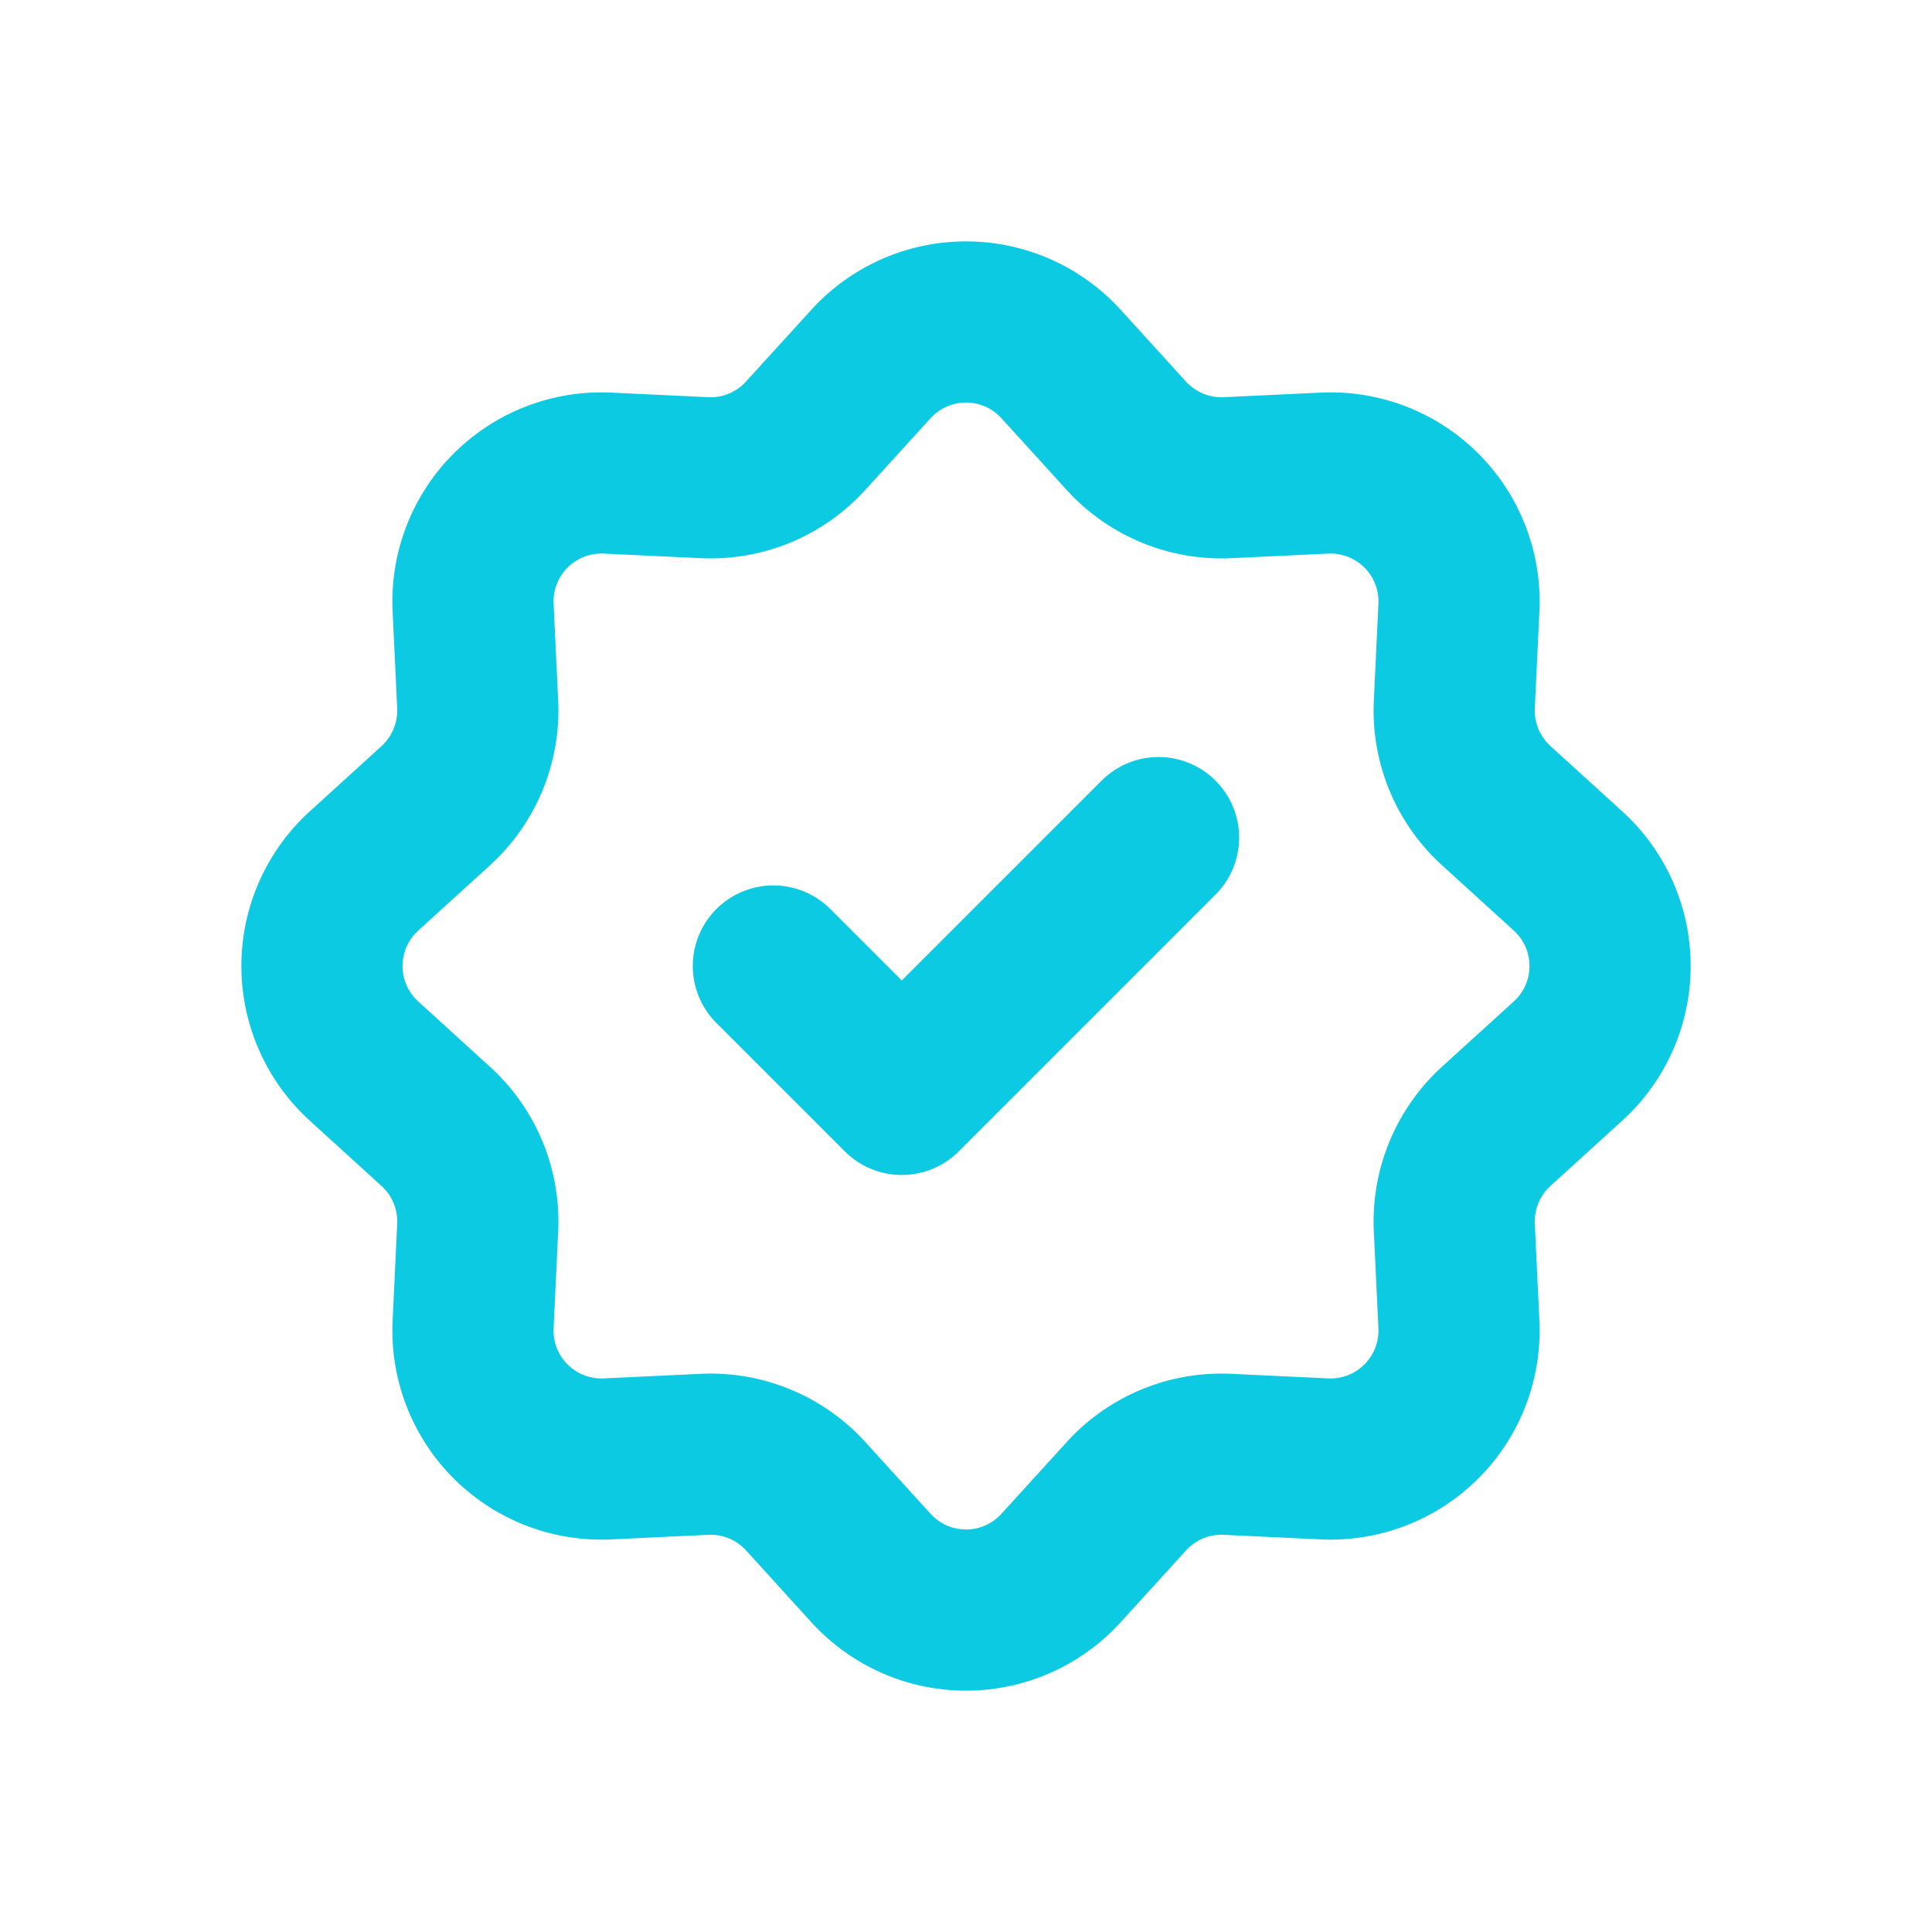 <svg xmlns="http://www.w3.org/2000/svg" xml:space="preserve" fill-rule="evenodd" clip-rule="evenodd" viewBox="0 0 24 24">
  <path fill="none" stroke="#0dcae3" stroke-width="2.002" d="M10.82 4.521a1.596 1.596 0 0 1 2.36 0l.813.894c.32.35.78.541 1.254.519l1.207-.057a1.596 1.596 0 0 1 1.669 1.669l-.057 1.207c-.022.474.168.934.52 1.254l.893.813a1.595 1.595 0 0 1 0 2.36l-.894.813c-.35.32-.541.78-.519 1.254l.057 1.207a1.596 1.596 0 0 1-1.669 1.669l-1.207-.057a1.595 1.595 0 0 0-1.254.52l-.813.893a1.595 1.595 0 0 1-2.36 0l-.813-.894a1.595 1.595 0 0 0-1.254-.519l-1.207.057a1.596 1.596 0 0 1-1.669-1.669l.057-1.207a1.595 1.595 0 0 0-.52-1.254l-.893-.813a1.596 1.596 0 0 1 0-2.36l.894-.813c.35-.32.541-.78.519-1.254l-.057-1.207a1.596 1.596 0 0 1 1.669-1.669l1.207.057c.474.022.934-.168 1.254-.52l.813-.893Z"/>
  <path fill="none" stroke="#0dcae3" stroke-linecap="round" stroke-linejoin="round" stroke-width="2.002" d="m9.607 12 1.595 1.595 3.19-3.19"/>
</svg>
